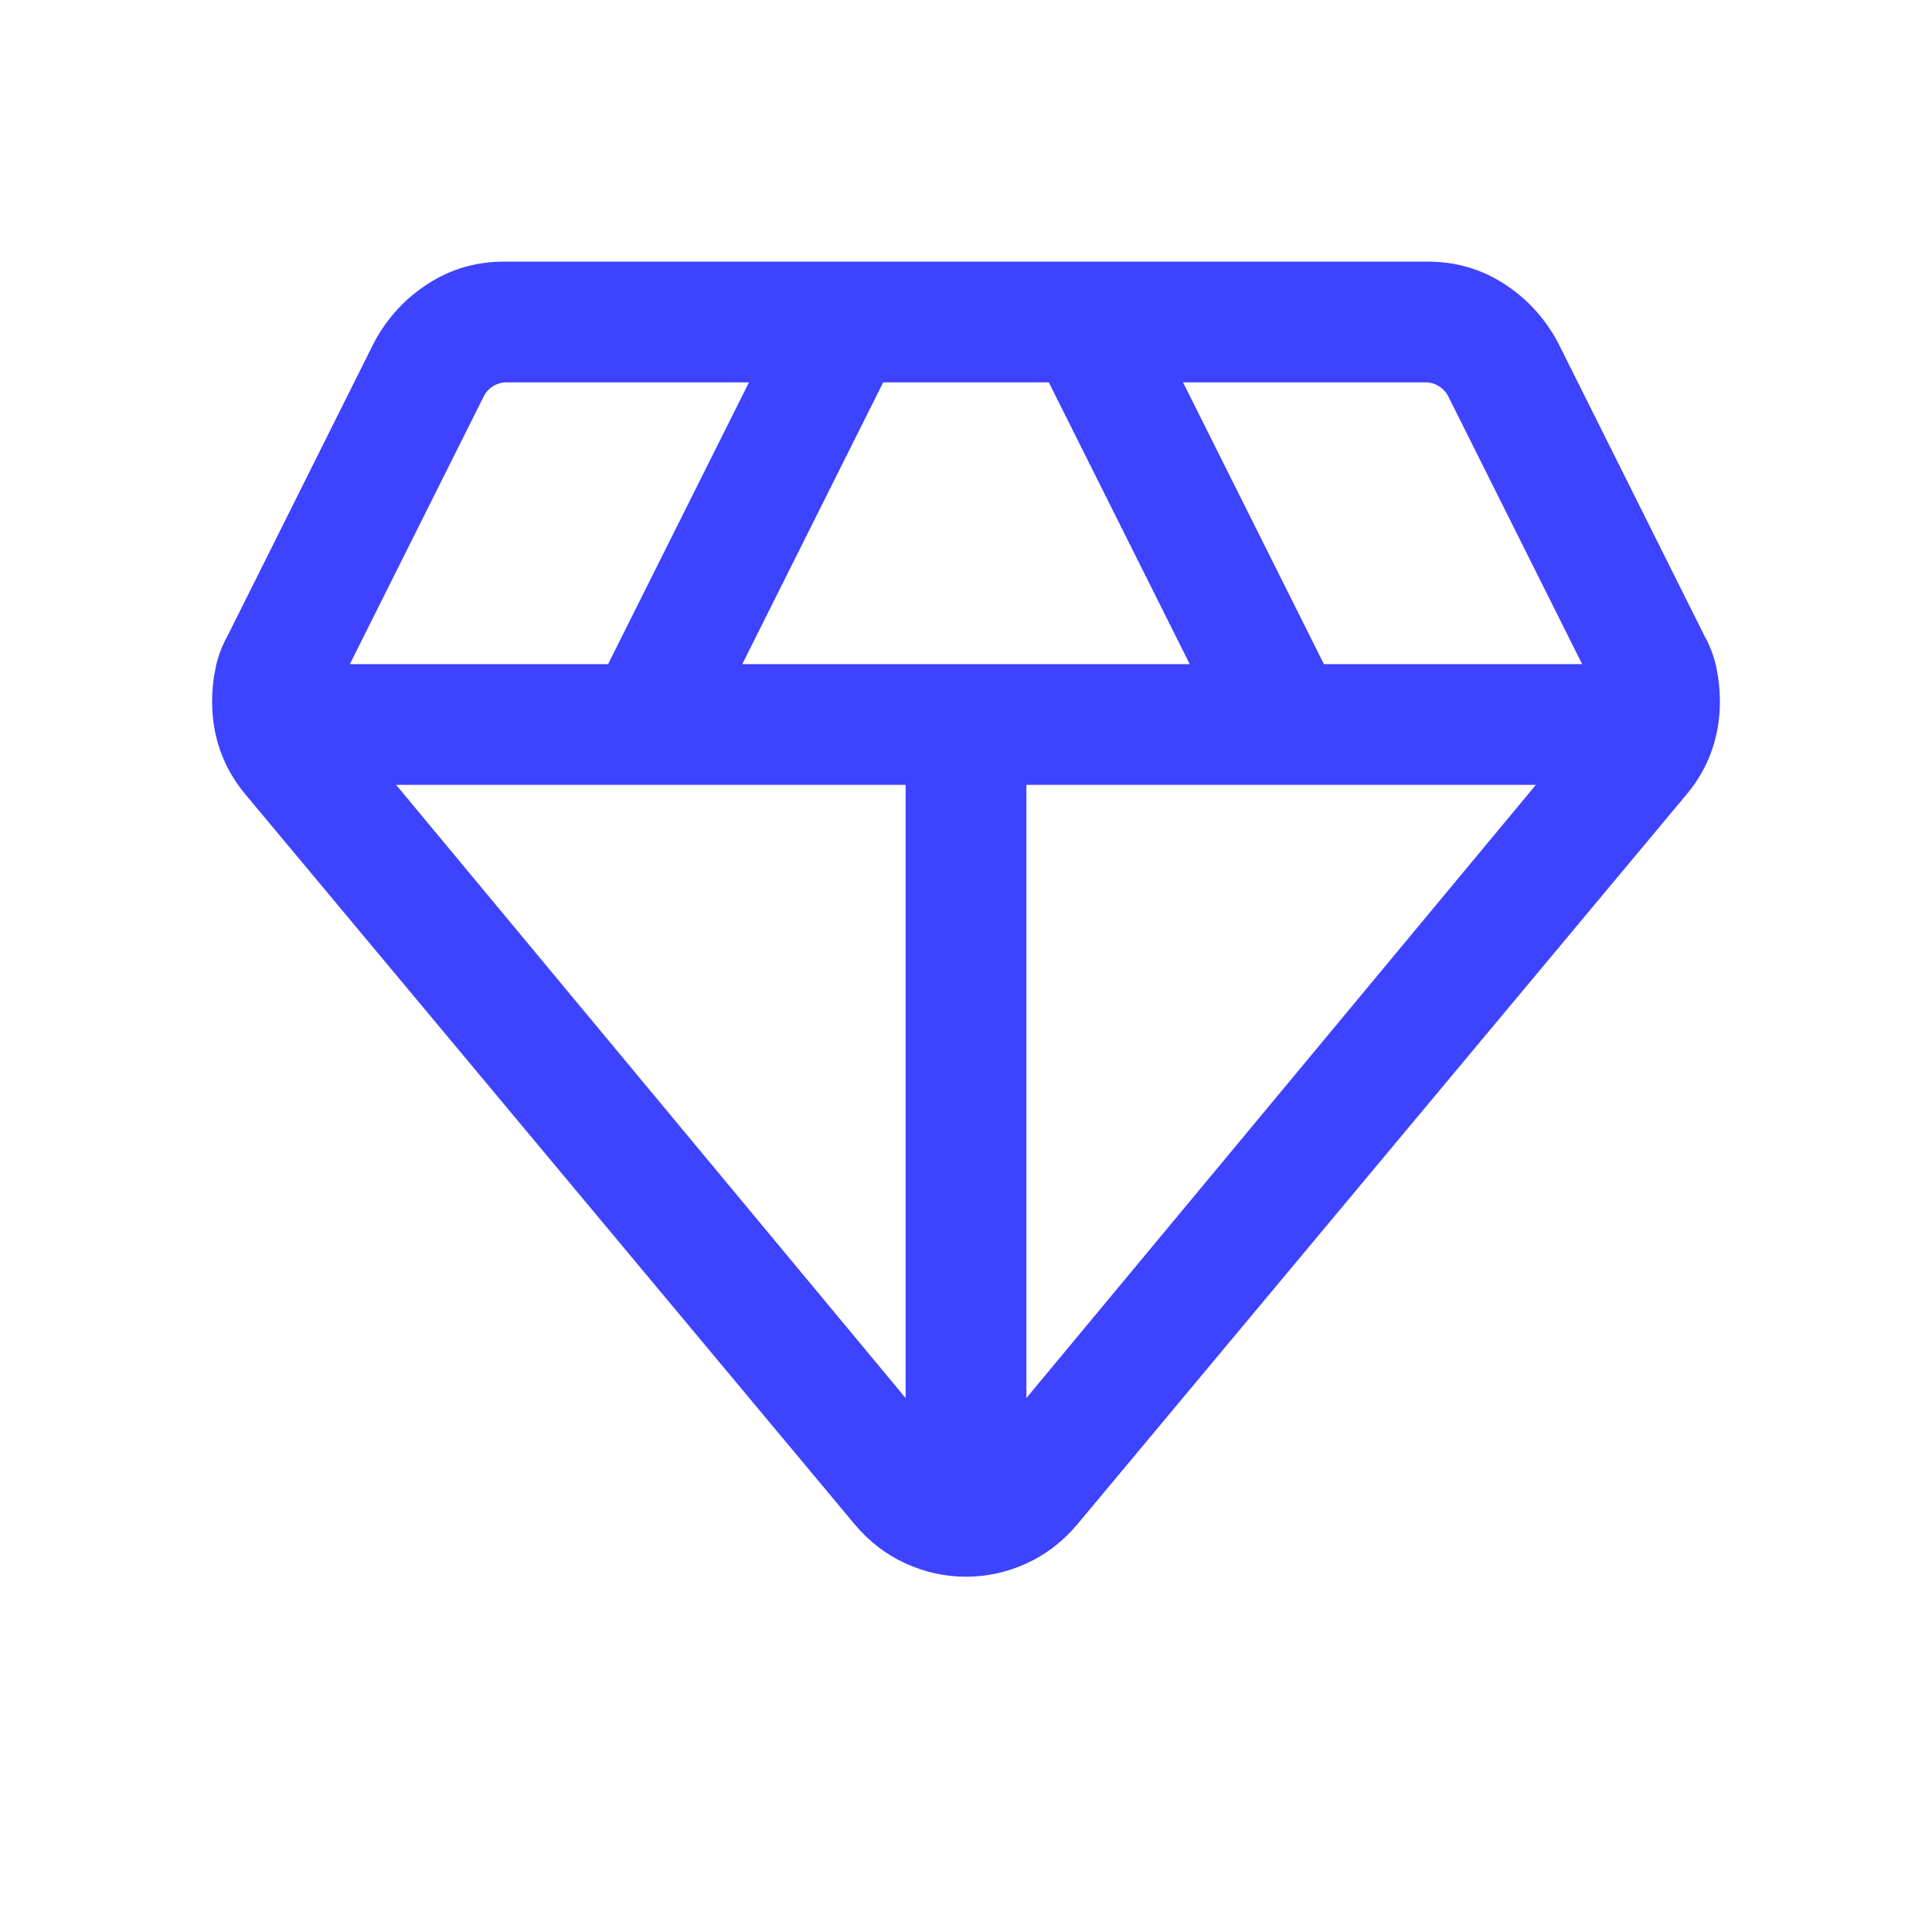 <svg xmlns:xlink="http://www.w3.org/1999/xlink" xmlns="http://www.w3.org/2000/svg" height="24" viewBox="0 -960 960 960" width="24" fill="#3E43FF"><path d="M480-176.54q-15.46 0-29.92-6.54t-25.31-19.38L121.85-565.39q-8.23-9.84-12.35-21.49-4.11-11.66-4.11-24.5 0-8.24 1.69-16.58 1.69-8.35 5.92-15.96l73.08-146.31q9.84-18.08 26.81-28.92Q229.85-830 250.54-830h458.92q20.69 0 37.65 10.85 16.97 10.84 26.81 28.92L847-643.92q4.23 7.61 5.92 15.96 1.69 8.34 1.69 16.58 0 12.84-4.11 24.5-4.12 11.65-12.35 21.49L535.23-202.46q-10.85 12.84-25.31 19.38-14.46 6.54-29.92 6.54ZM368.84-630h222.32l-70.01-140h-82.3l-70.01 140ZM450-265.31V-570H196.84L450-265.31Zm60 0L763.16-570H510v304.69ZM657.85-630h128.31l-66.54-133.08q-1.54-3.07-4.62-5-3.08-1.92-6.54-1.92H587.84l70.01 140Zm-484.01 0h128.31l70.01-140H251.54q-3.46 0-6.54 1.92-3.08 1.93-4.62 5L173.84-630Z"/></svg>